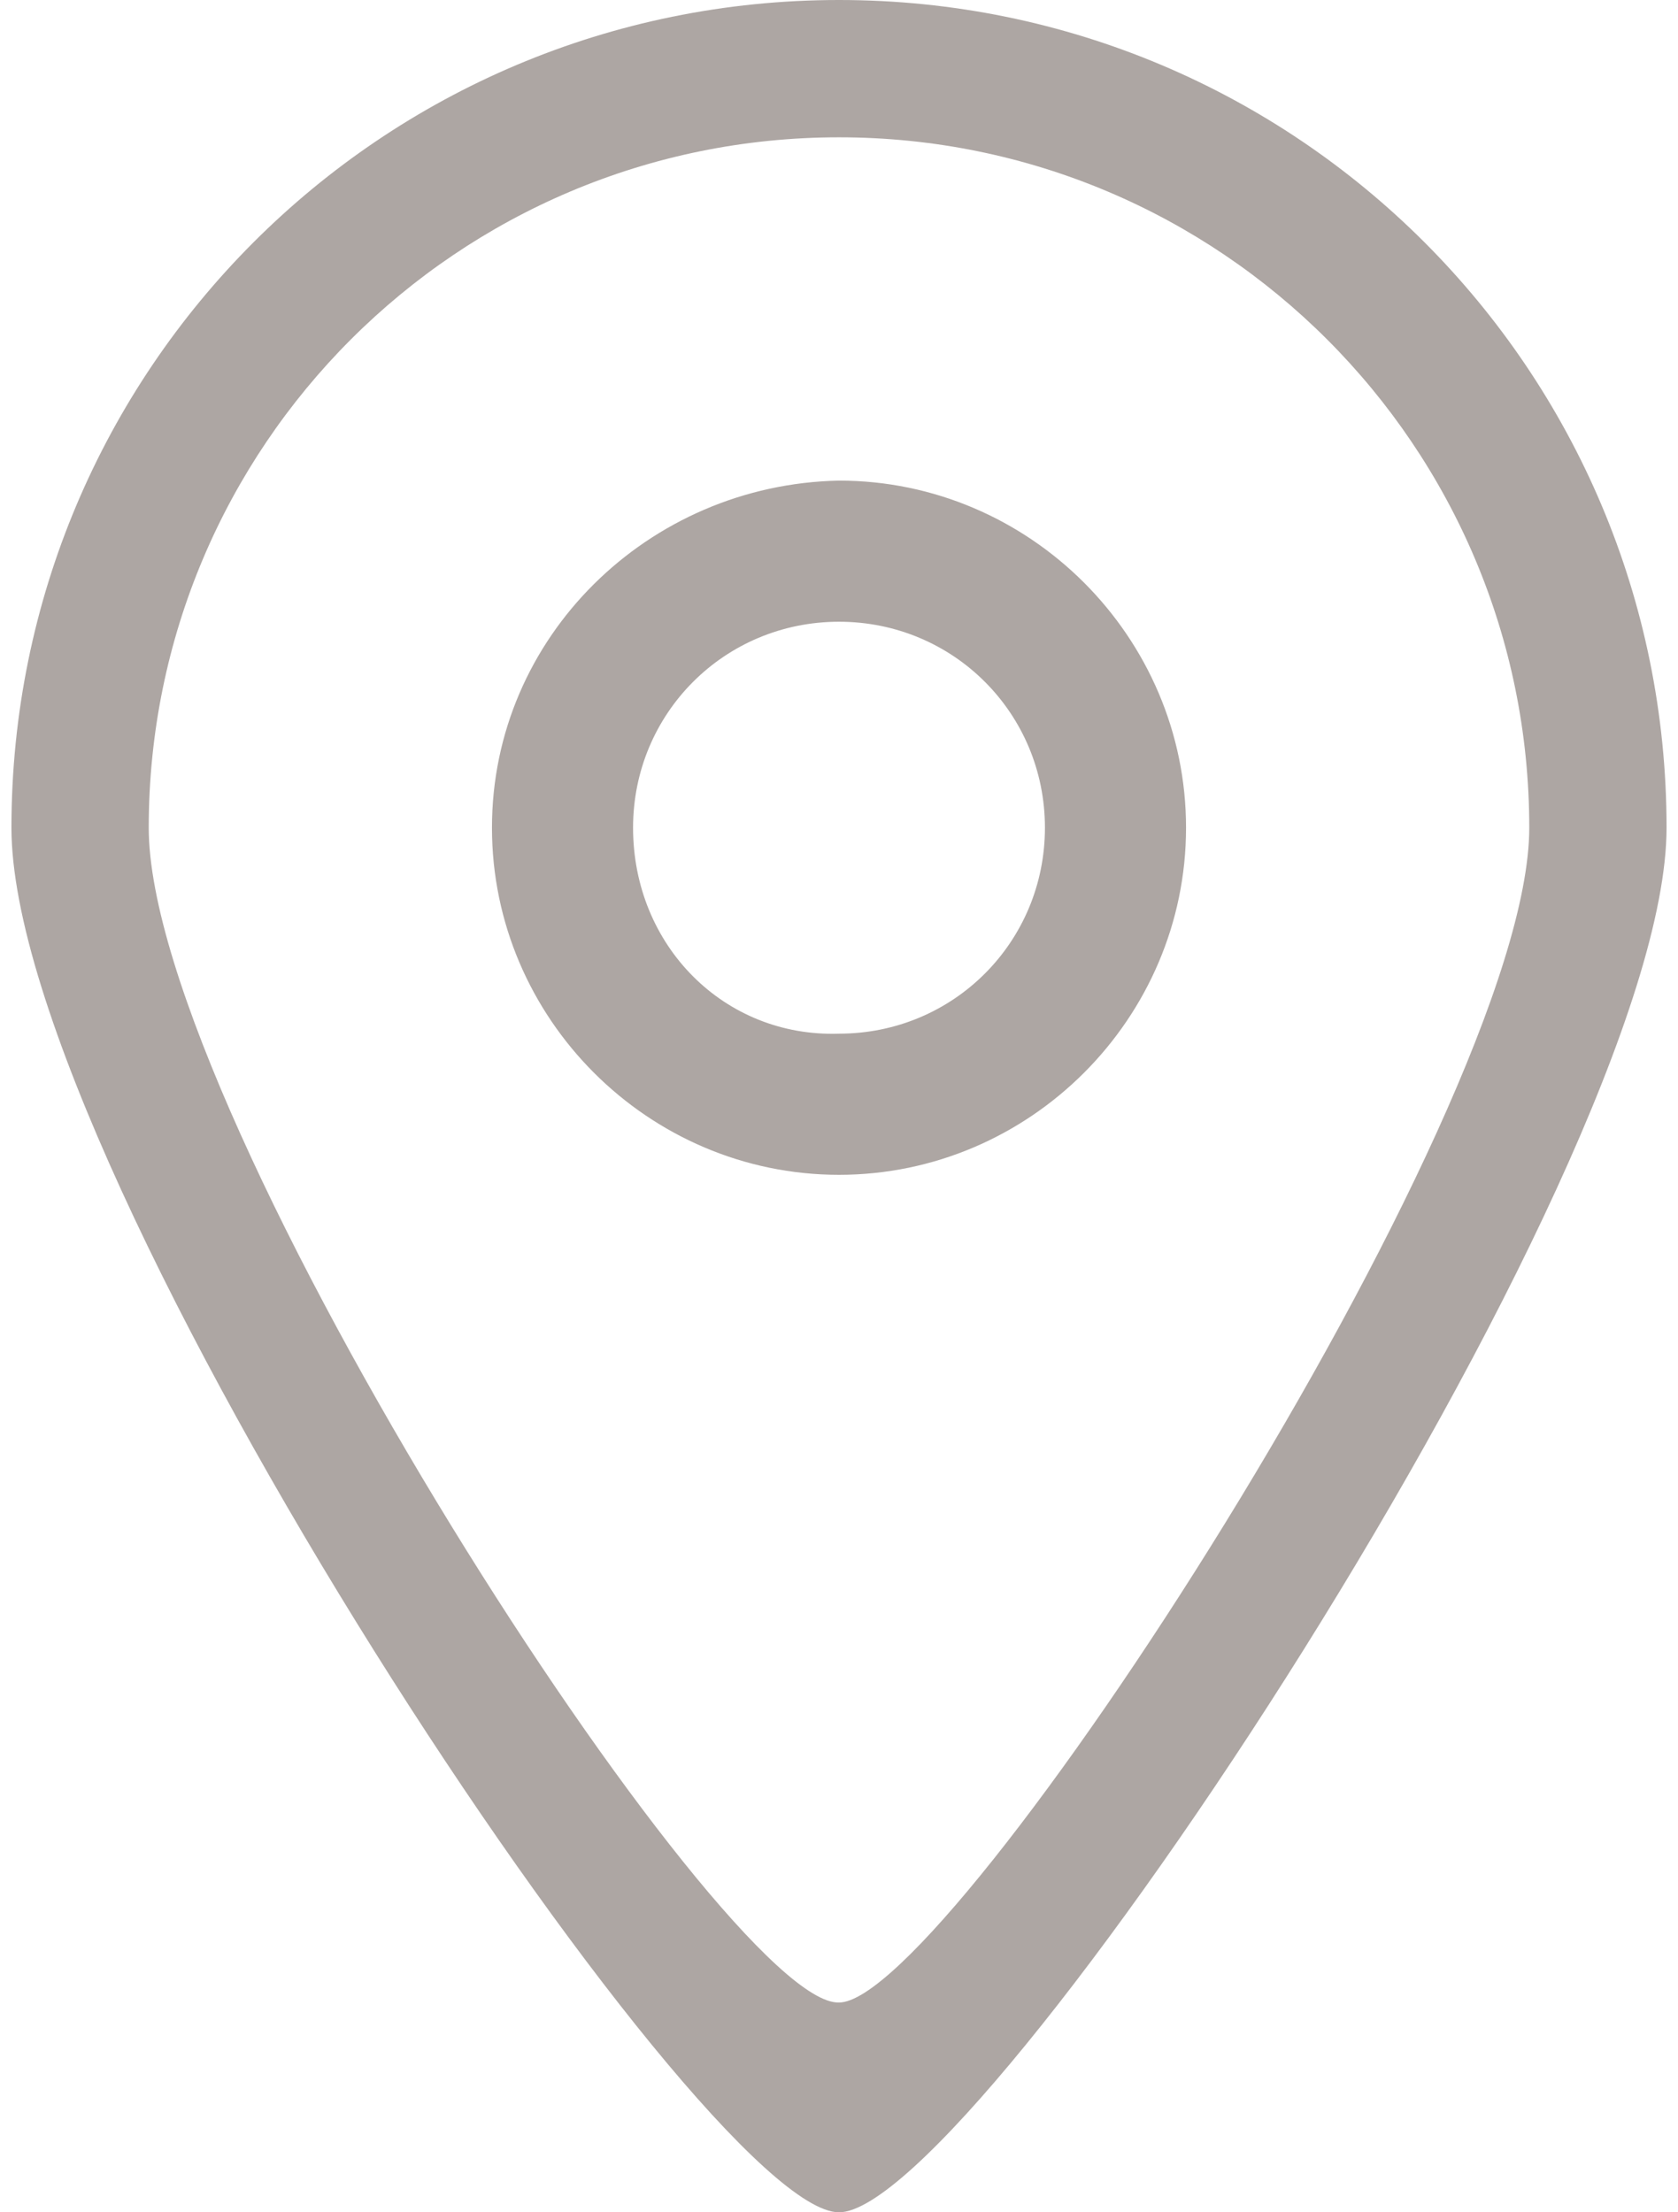 <svg id="Layer_1" xmlns="http://www.w3.org/2000/svg" xmlns:xlink="http://www.w3.org/1999/xlink" width="44" height="58" viewBox="0 0 44 58"><style>.st0{clip-path:url(#SVGID_2_);fill-rule:evenodd;clip-rule:evenodd;fill:#ada6a3}</style><defs><path id="SVGID_1_" d="M16.6 21.7c0-3 2.4-5.4 5.4-5.4 3 0 5.4 2.4 5.4 5.4 0 3-2.4 5.4-5.4 5.4-3 .1-5.4-2.3-5.4-5.4m-3.7 0c0 5 4.1 9.1 9.1 9.1s9.1-4.1 9.1-9.1-4.1-9.1-9.1-9.1c-5 .1-9.1 4.1-9.1 9.1m-9 0C3.9 11.7 12 3.6 22 3.6c10 0 18.1 8.1 18.1 18.1 0 7.5-15.2 30.8-18.1 30.8-3 .1-18.1-23.2-18.1-30.8m-3.6 0C.3 30.8 18.4 58 22 58c3.6 0 21.7-27.3 21.7-36.3C43.7 9.7 34 0 22 0S.3 9.7.3 21.7"/></defs><clipPath id="SVGID_2_"><use xlink:href="#SVGID_1_" overflow="visible"/></clipPath><path class="st0" d="M-14.2-14.5h72.5v87h-72.5z"/></svg>
